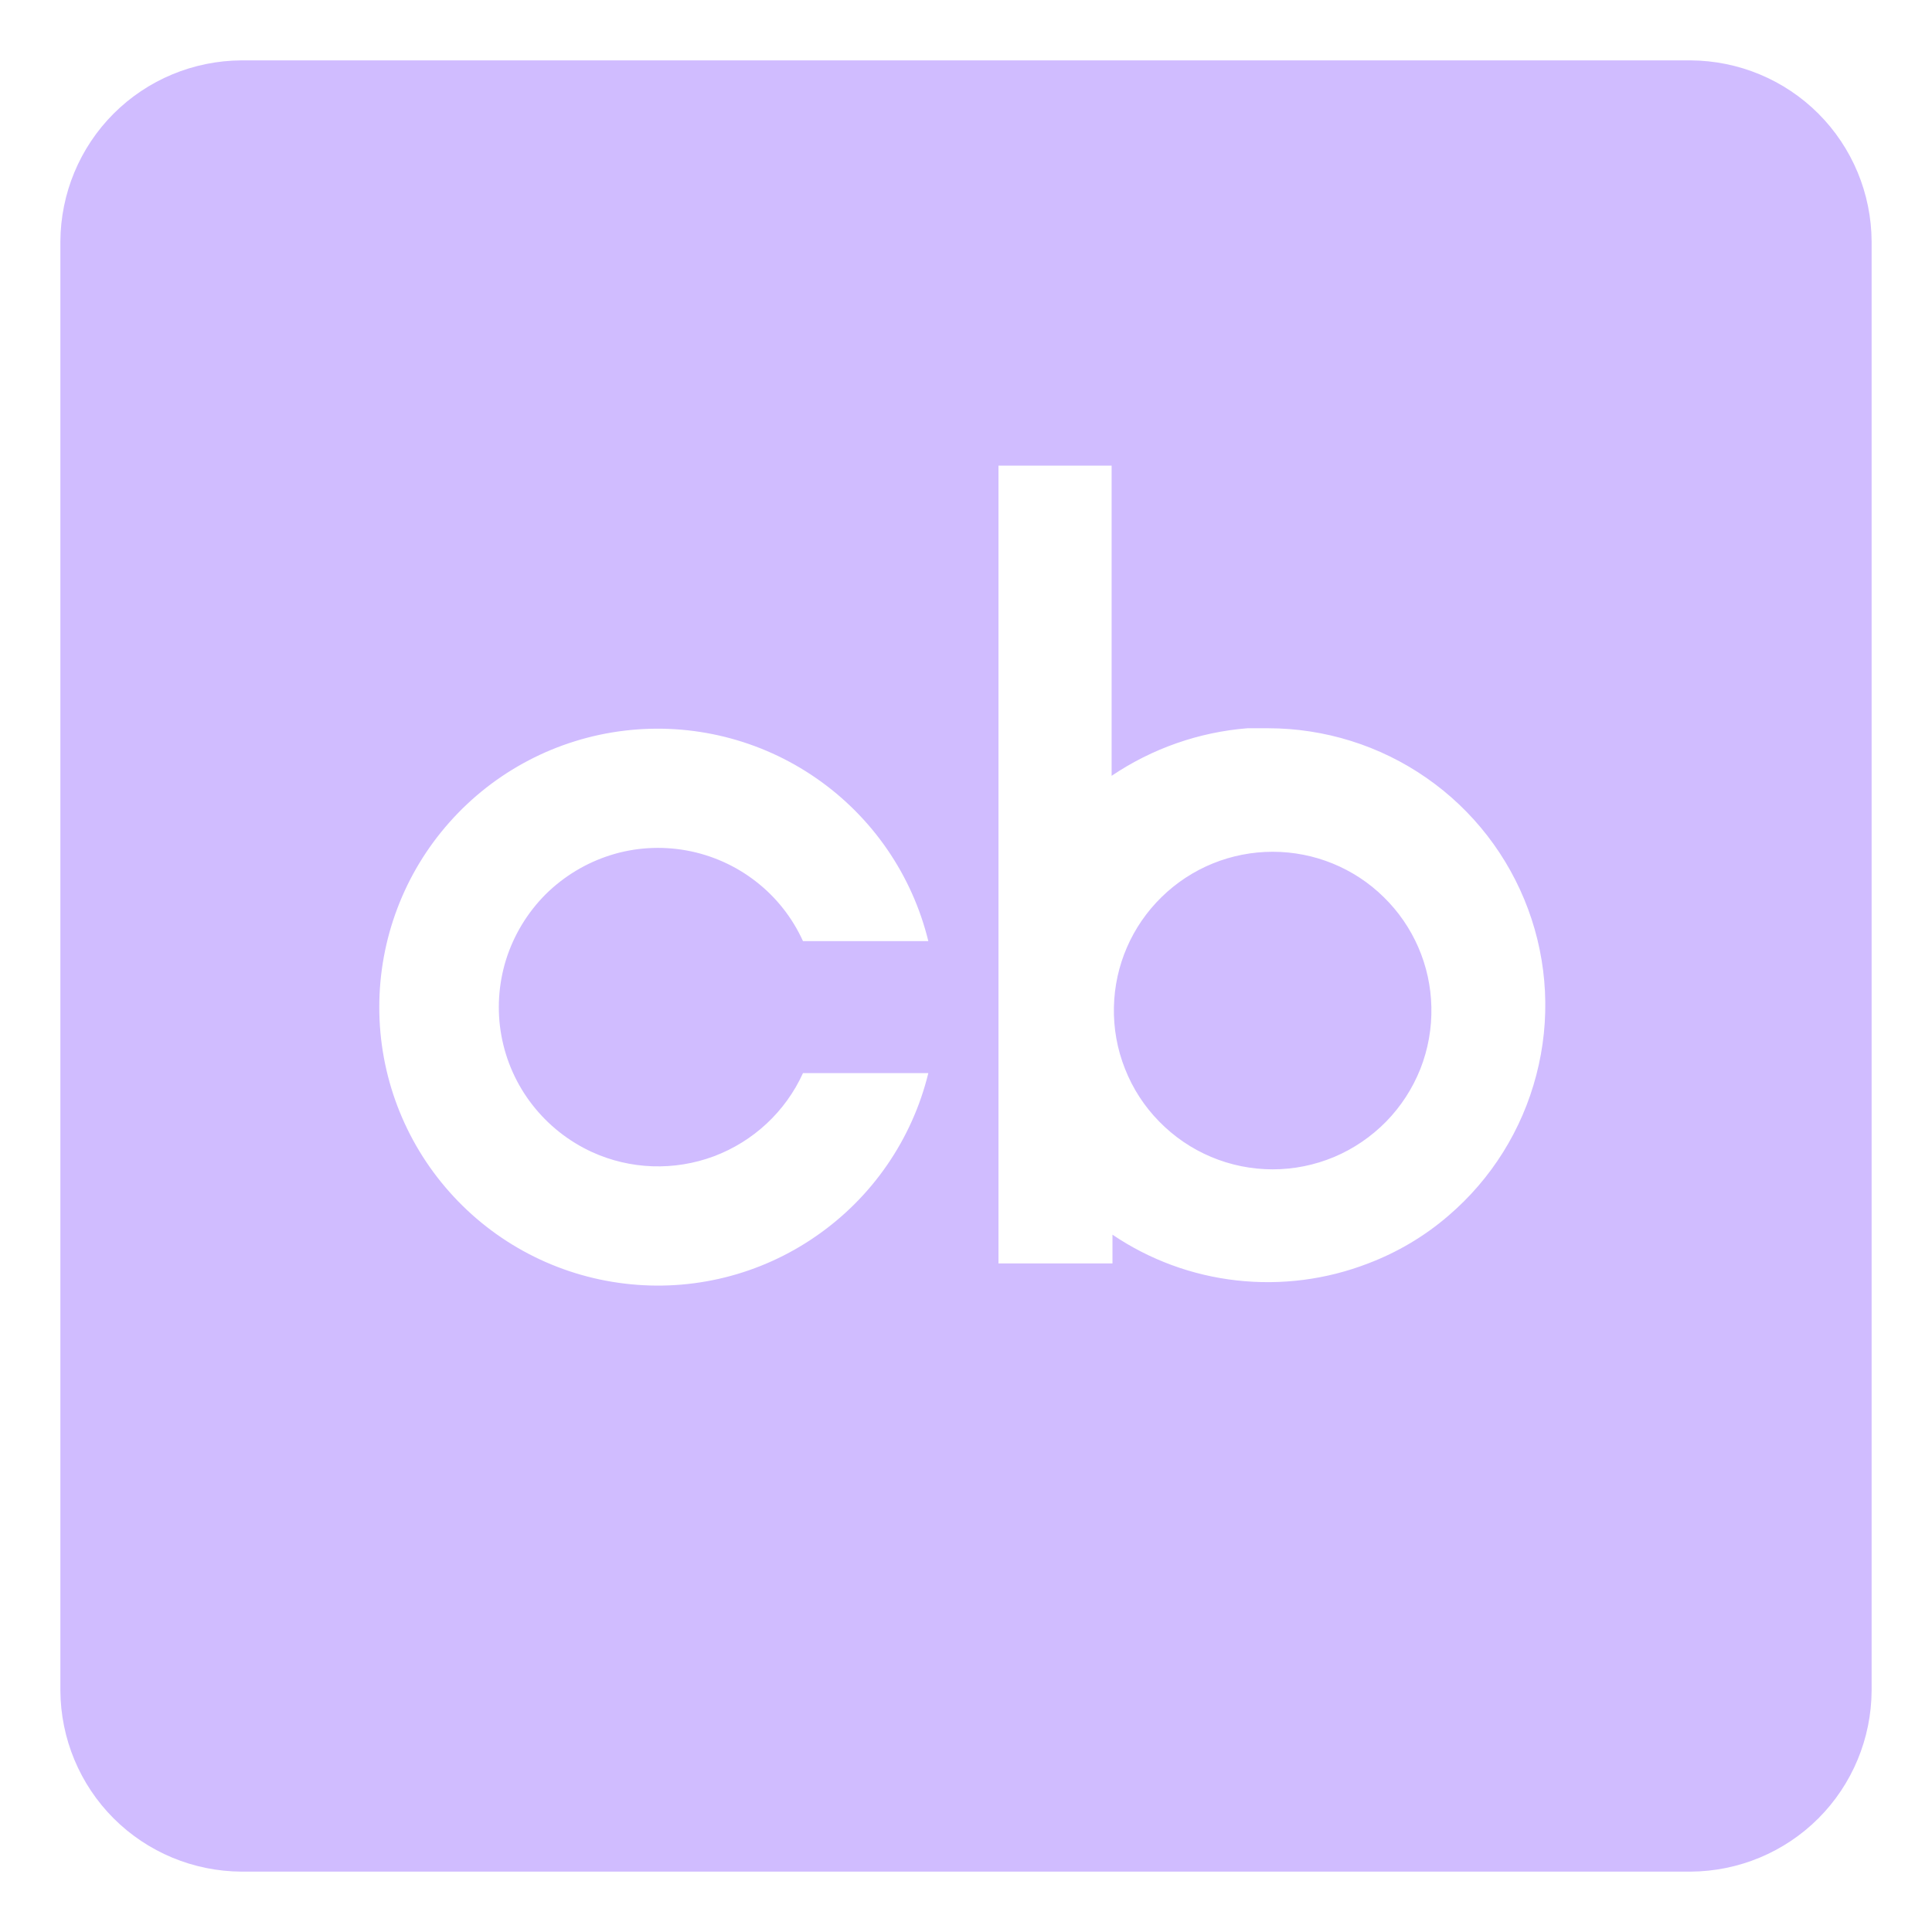 <svg width="16" height="16" viewBox="0 0 16 16" fill="none" xmlns="http://www.w3.org/2000/svg">
<path d="M14 0.5H2C1.603 0.502 1.222 0.66 0.941 0.941C0.66 1.222 0.502 1.603 0.5 2L0.5 14C0.502 14.397 0.66 14.778 0.941 15.059C1.222 15.34 1.603 15.498 2 15.5H14C14.397 15.498 14.778 15.34 15.059 15.059C15.34 14.778 15.498 14.397 15.5 14V2C15.498 1.603 15.34 1.222 15.059 0.941C14.778 0.66 14.397 0.502 14 0.5ZM4.903 9.541C5.221 9.686 5.584 9.698 5.912 9.576C6.239 9.453 6.505 9.206 6.65 8.887H7.688C7.554 9.435 7.224 9.915 6.76 10.236C6.297 10.558 5.732 10.698 5.172 10.63C4.612 10.563 4.096 10.293 3.722 9.871C3.347 9.449 3.141 8.905 3.141 8.341C3.141 7.777 3.347 7.232 3.722 6.81C4.096 6.388 4.612 6.118 5.172 6.051C5.732 5.984 6.297 6.124 6.76 6.445C7.224 6.766 7.554 7.246 7.688 7.794H6.65C6.562 7.6 6.428 7.43 6.26 7.3C6.092 7.169 5.894 7.081 5.685 7.043C5.475 7.005 5.259 7.018 5.056 7.082C4.853 7.146 4.668 7.258 4.517 7.408C4.367 7.559 4.255 7.744 4.191 7.947C4.128 8.15 4.114 8.366 4.152 8.575C4.19 8.785 4.278 8.982 4.409 9.15C4.54 9.318 4.709 9.452 4.903 9.541ZM11.994 10.069C11.798 10.238 11.573 10.371 11.331 10.463C10.985 10.597 10.612 10.645 10.243 10.604C9.874 10.563 9.52 10.433 9.213 10.225V10.463H8.269V3.856H9.206V6.425C9.541 6.199 9.929 6.063 10.331 6.031H10.5C10.969 6.031 11.428 6.174 11.813 6.442C12.198 6.709 12.492 7.089 12.655 7.529C12.818 7.969 12.842 8.449 12.723 8.903C12.605 9.357 12.351 9.764 11.994 10.069ZM11.854 8.34C11.858 8.515 11.827 8.689 11.763 8.852C11.698 9.015 11.602 9.163 11.48 9.288C11.357 9.413 11.211 9.513 11.05 9.581C10.888 9.649 10.715 9.684 10.54 9.684C10.365 9.684 10.191 9.649 10.03 9.581C9.868 9.513 9.722 9.413 9.6 9.288C9.477 9.163 9.381 9.015 9.317 8.852C9.252 8.689 9.221 8.515 9.225 8.34C9.232 7.996 9.374 7.669 9.62 7.429C9.866 7.188 10.196 7.054 10.54 7.054C10.883 7.054 11.214 7.188 11.459 7.429C11.705 7.669 11.847 7.996 11.854 8.34Z" fill="#D0BCFF"/>
</svg>
